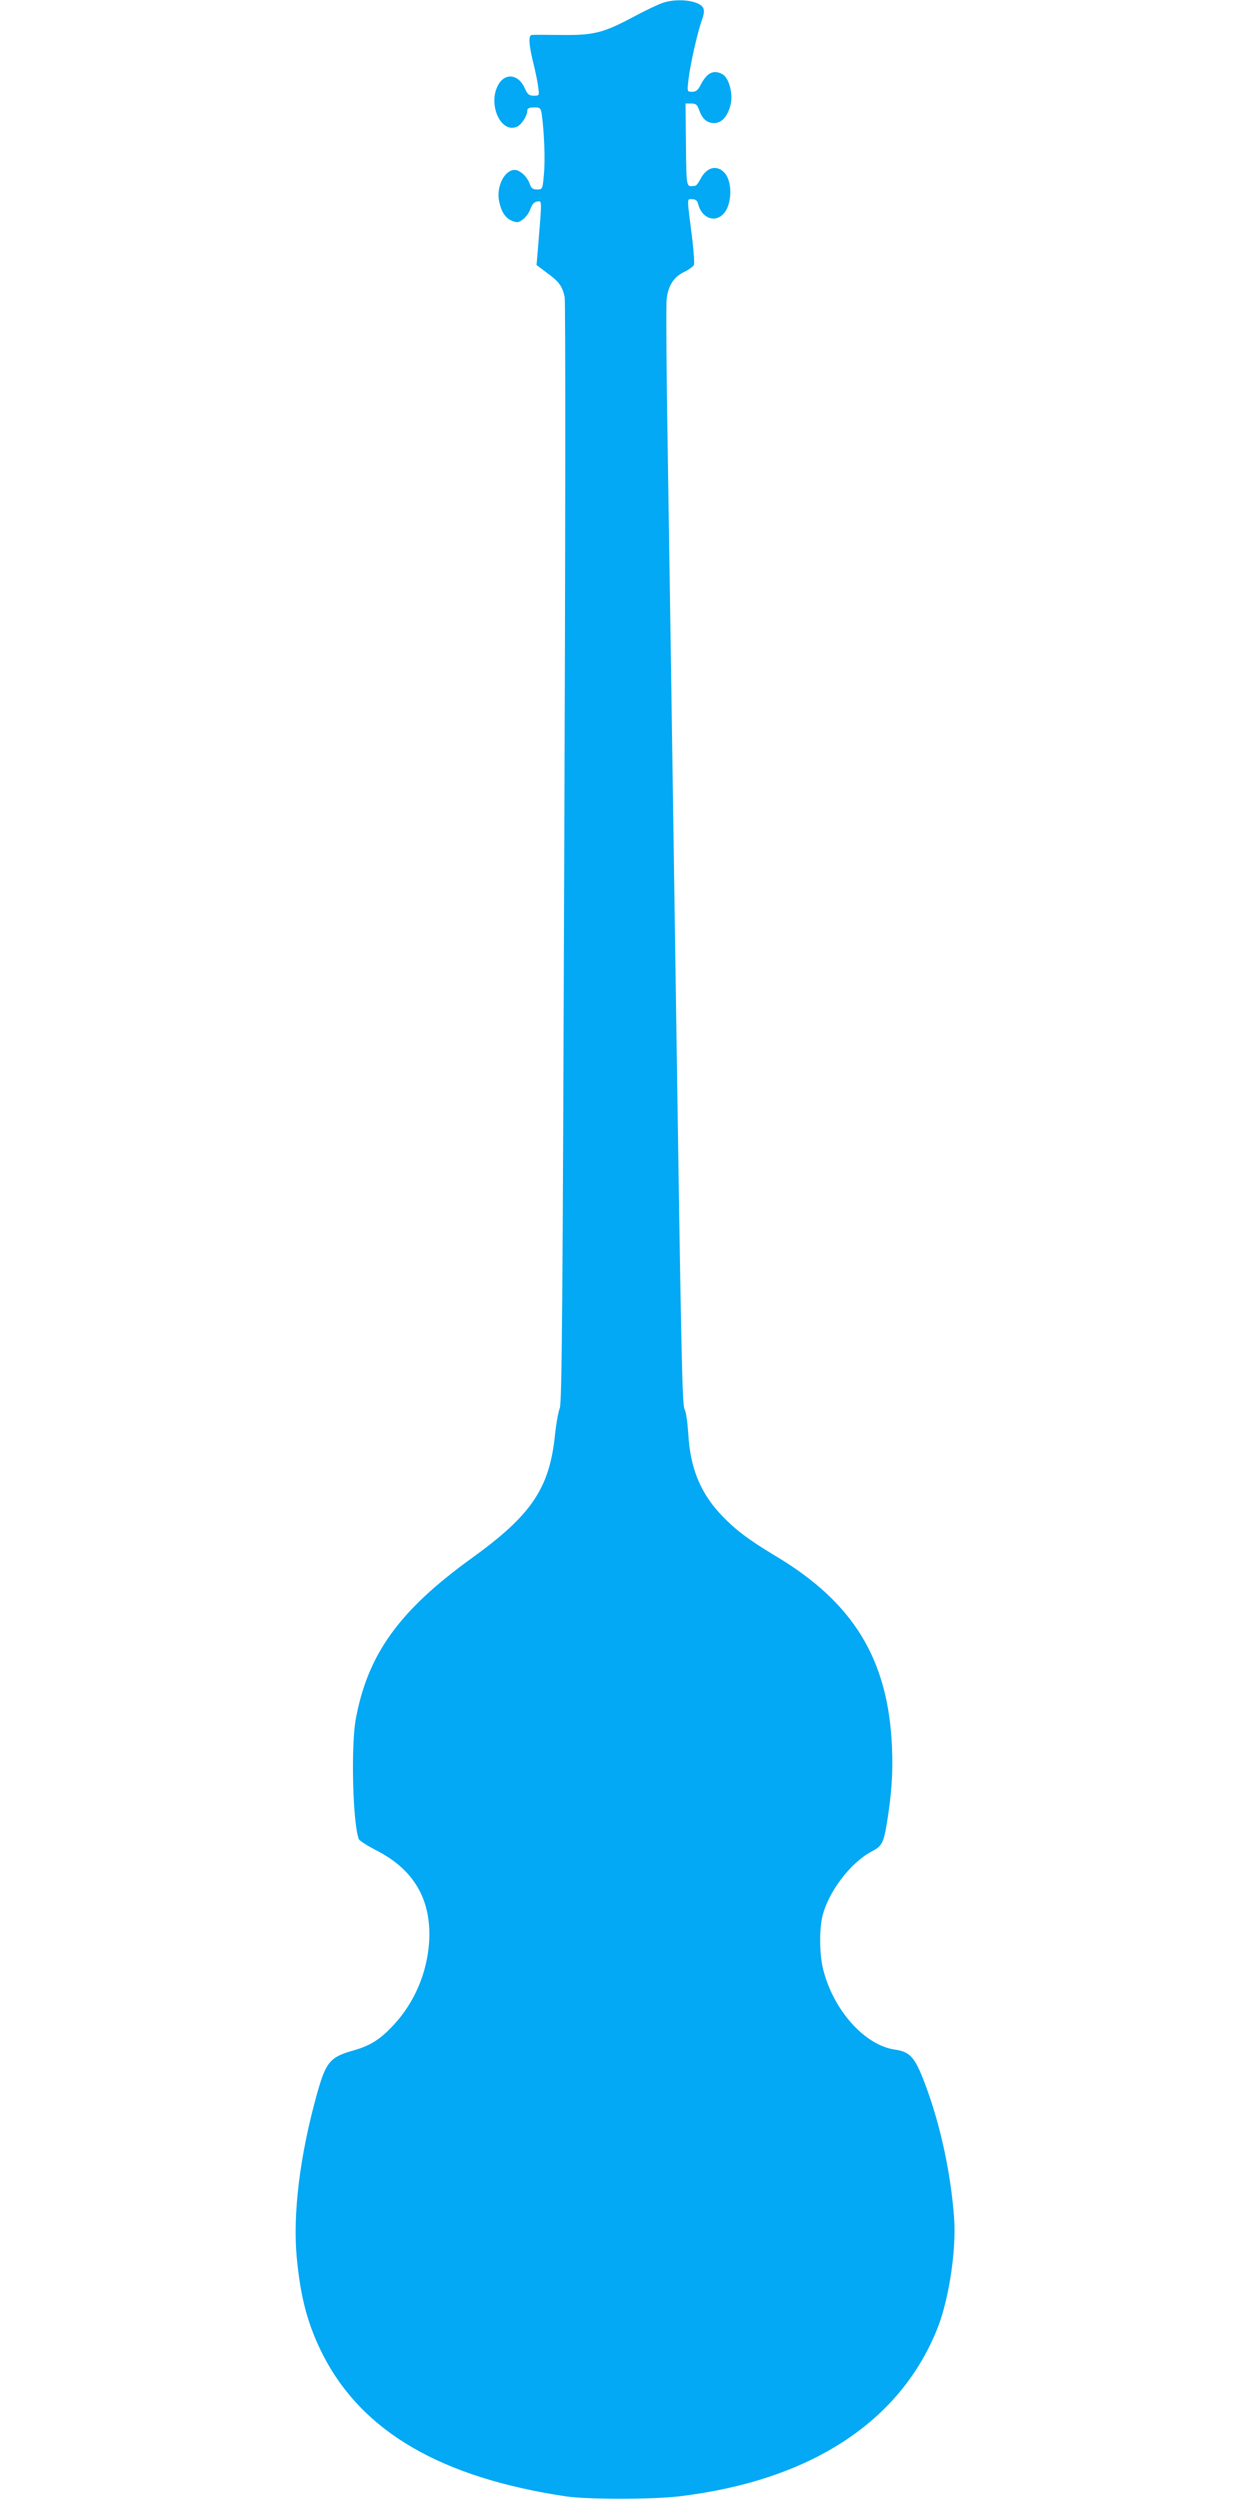 <?xml version="1.0" standalone="no"?>
<!DOCTYPE svg PUBLIC "-//W3C//DTD SVG 20010904//EN"
 "http://www.w3.org/TR/2001/REC-SVG-20010904/DTD/svg10.dtd">
<svg version="1.0" xmlns="http://www.w3.org/2000/svg"
 width="640pt" height="1280pt" viewBox="0 0 640 1280"
 preserveAspectRatio="xMidYMid meet">
<g transform="translate(0,1280) scale(0.1,-0.1)"
fill="#03a9f4" stroke="none">
<path d="M3395 12786 c-22 -7 -92 -40 -155 -74 -154 -82 -202 -93 -370 -91
-74 1 -141 1 -147 0 -18 -1 -16 -46 6 -137 11 -44 23 -100 26 -126 7 -48 7
-48 -22 -48 -24 0 -32 6 -46 38 -33 75 -105 81 -139 12 -49 -98 16 -241 96
-210 25 9 56 56 56 85 0 10 10 15 34 15 32 0 35 -3 40 -37 12 -87 18 -228 11
-303 -7 -79 -7 -80 -35 -80 -22 0 -30 6 -38 29 -13 37 -50 71 -77 71 -50 0
-92 -80 -81 -152 10 -58 31 -93 66 -108 28 -11 34 -11 58 7 15 11 32 35 38 54
8 23 19 35 34 37 26 4 25 17 4 -244 l-7 -81 56 -42 c60 -44 75 -65 88 -121 5
-19 4 -1299 -2 -2845 -8 -2330 -12 -2816 -23 -2845 -8 -19 -19 -83 -25 -142
-29 -270 -121 -406 -426 -626 -370 -267 -531 -490 -593 -821 -26 -139 -16
-536 15 -617 3 -8 42 -33 86 -56 197 -99 288 -256 274 -473 -11 -156 -74 -306
-179 -420 -70 -76 -121 -109 -211 -134 -119 -34 -139 -59 -186 -229 -86 -310
-122 -607 -102 -827 20 -214 58 -352 137 -507 202 -390 603 -623 1239 -719
112 -17 441 -17 585 0 670 81 1131 382 1321 863 58 148 96 401 84 562 -16 220
-66 457 -138 657 -60 165 -83 193 -165 205 -154 22 -314 200 -367 409 -19 72
-21 201 -5 270 29 126 143 277 252 335 52 27 61 42 77 135 25 150 34 264 28
399 -19 450 -197 742 -599 981 -143 86 -210 138 -285 219 -100 110 -150 236
-159 406 -4 58 -12 114 -19 125 -12 20 -17 248 -45 2150 -24 1620 -30 2051
-41 2743 -7 403 -9 758 -6 788 7 71 37 117 91 142 24 12 46 28 49 36 3 8 -1
65 -8 128 -29 228 -29 208 -1 208 17 0 26 -7 30 -23 18 -74 86 -100 131 -51
44 47 46 165 4 210 -40 42 -91 28 -123 -33 -9 -18 -21 -34 -26 -34 -48 -6 -45
-18 -48 209 l-2 212 29 0 c24 0 31 -6 40 -32 17 -47 40 -68 77 -68 39 0 68 32
84 91 15 55 -7 141 -41 159 -46 25 -80 8 -113 -57 -12 -24 -23 -33 -42 -33
-26 0 -26 0 -19 63 8 71 46 242 69 305 11 31 13 49 6 62 -20 37 -128 51 -205
26z"/>
</g>
</svg>
